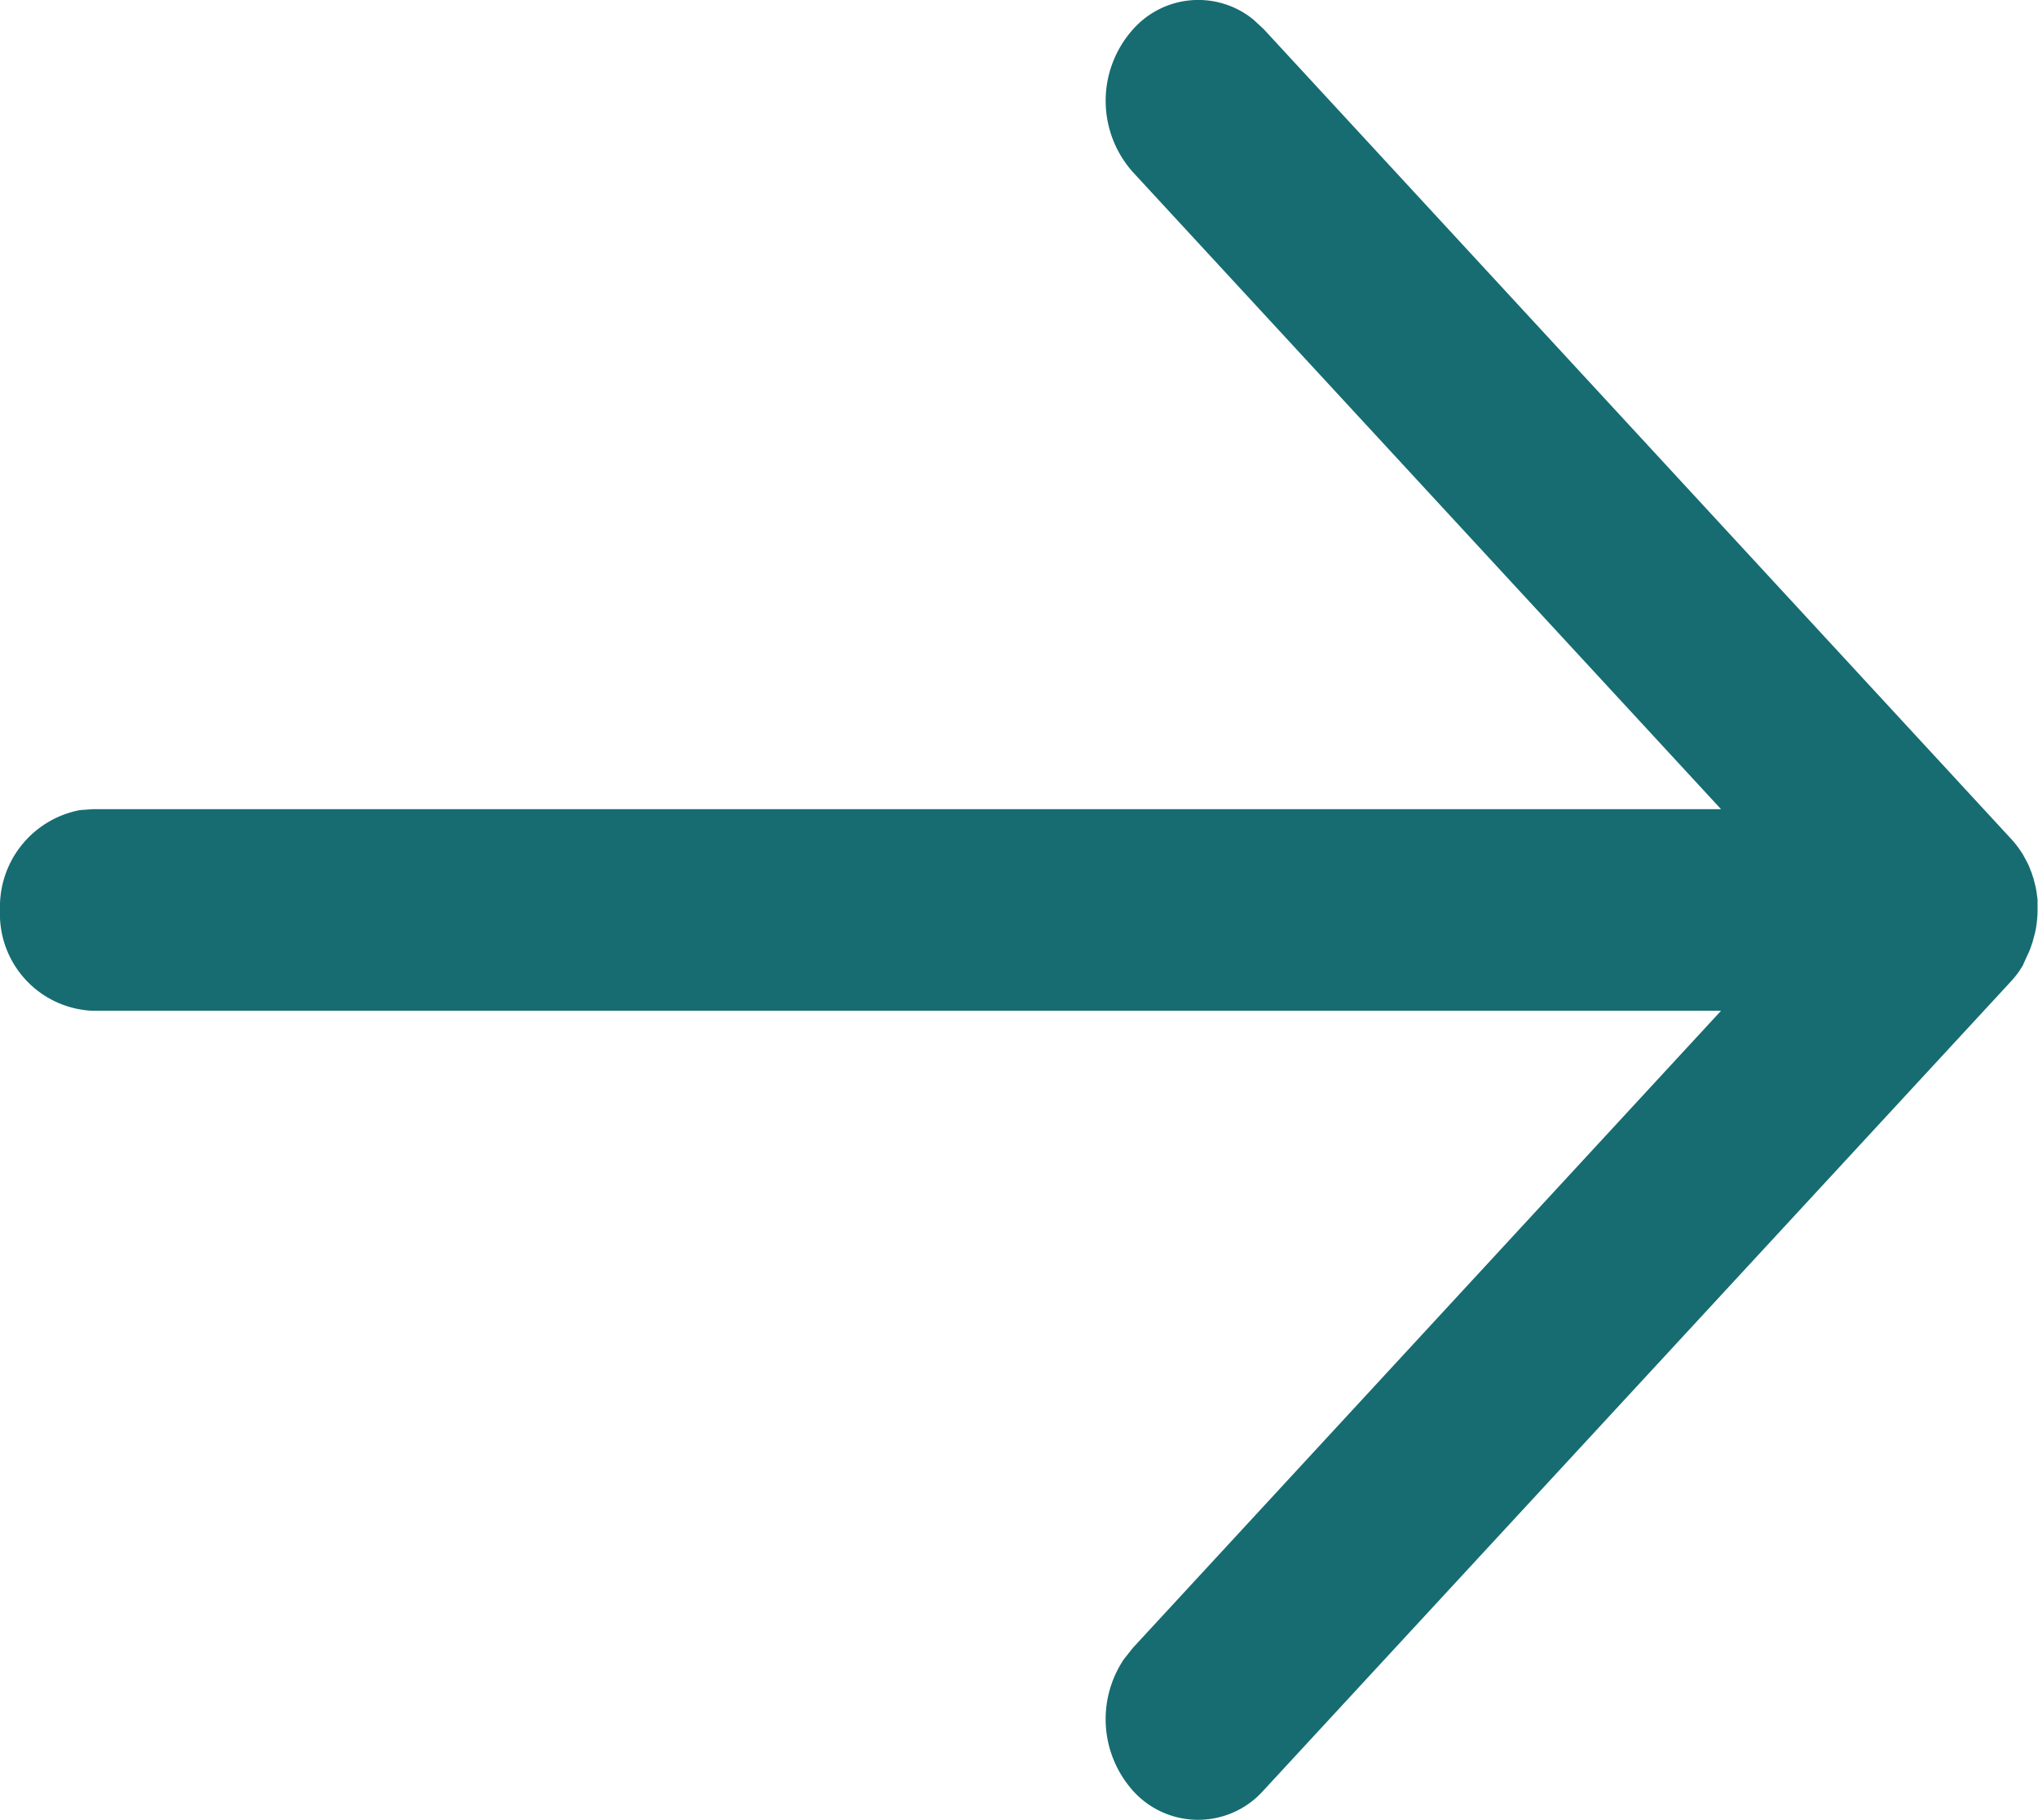 <svg xmlns="http://www.w3.org/2000/svg" width="13.837" height="12.358" viewBox="0 0 13.837 12.358"><g transform="translate(0 12.358) rotate(-90)"><path d="M6.179,0a.668.668,0,0,1,.678.544l.006.085V11.685l4.327-3.994a.727.727,0,0,1,.967,0,.592.592,0,0,1,.068.819l-.066.071L6.664,13.652a.679.679,0,0,1-.113.085l-.037.02-.033.017-.051.02-.04.013-.051.013-.036.007-.055.007-.042,0H6.153l-.04,0,.067,0a.746.746,0,0,1-.126-.011l-.03-.006-.06-.016-.03-.01c-.021-.007-.04-.015-.059-.024l-.028-.013L5.8,13.733l-.031-.02-.008-.005a.674.674,0,0,1-.068-.055h0L.2,8.579a.594.594,0,0,1,0-.889.73.73,0,0,1,.891-.059l.077.061,4.326,3.993V.629A.658.658,0,0,1,6.179,0Z" fill="#166c71"/></g></svg>